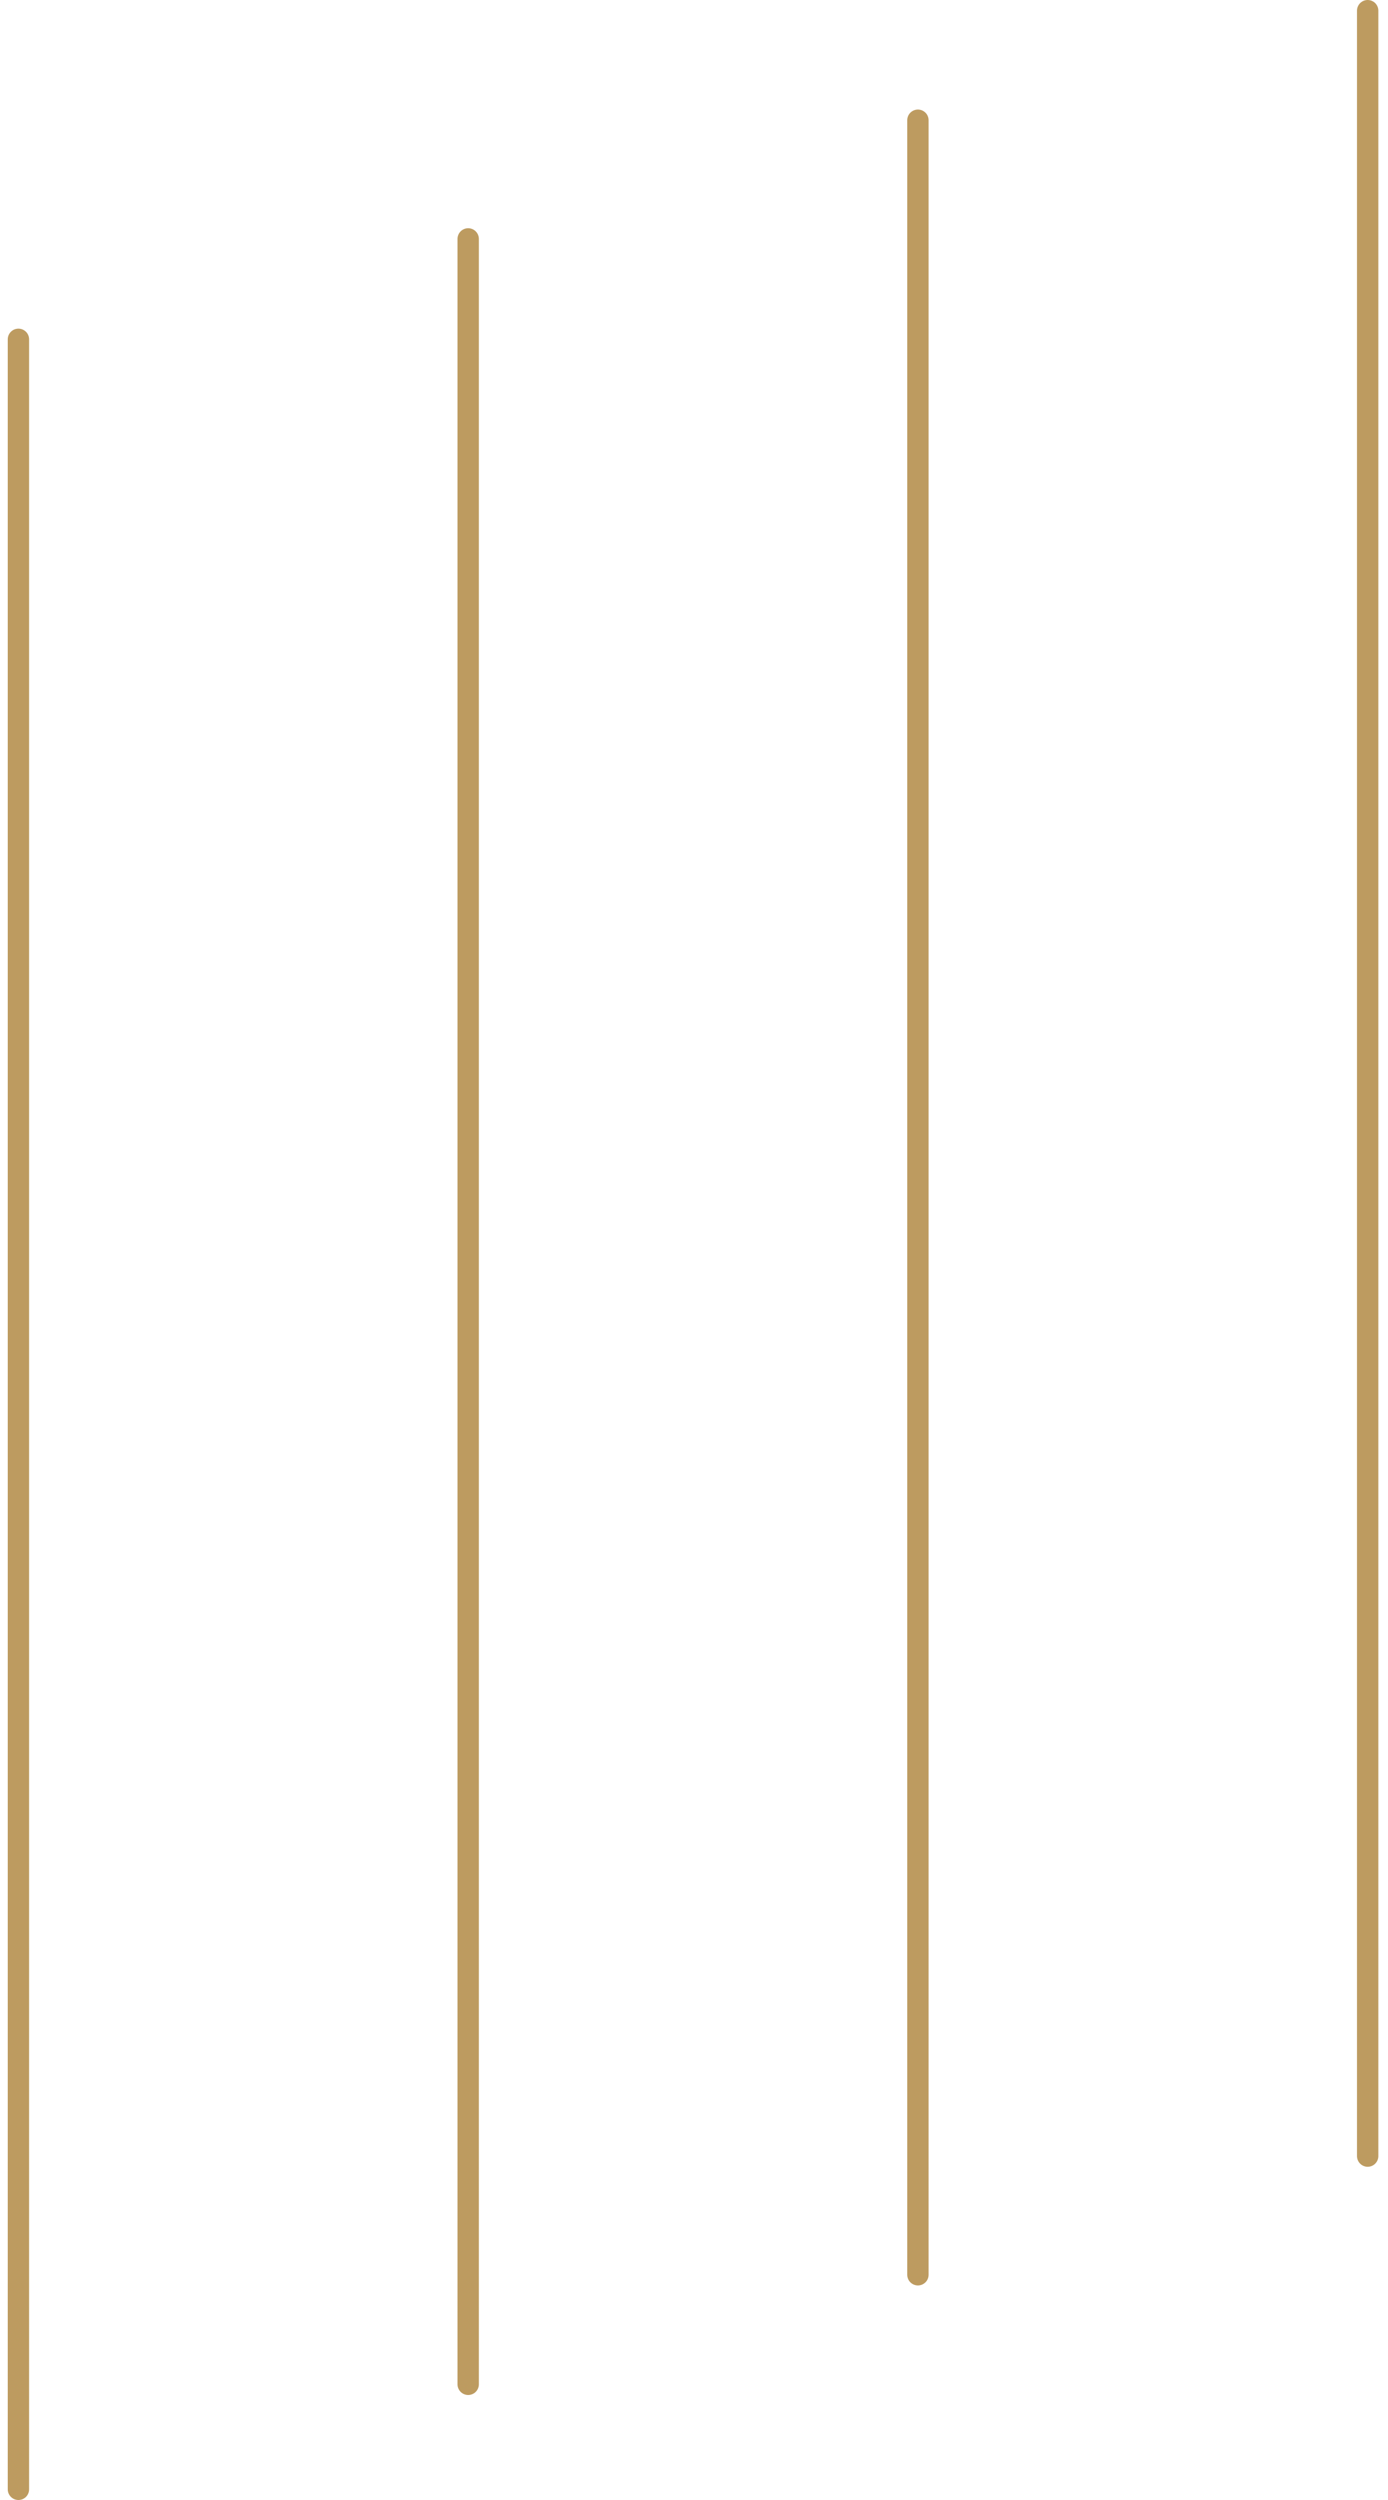 <?xml version="1.0" encoding="utf-8"?>
<svg width="65px" height="117px" viewbox="0 0 65 117" version="1.1" xmlns:xlink="http://www.w3.org/1999/xlink" xmlns="http://www.w3.org/2000/svg">
  <g id="Group-11-Copy" transform="translate(0.5 0.5)">
    <path d="M0.363 100.405L0.363 0L0.363 100.405Z" transform="translate(63.185 0)" id="Fill-1" fill="#071D49" fill-rule="evenodd" stroke="none" />
    <path d="M0.363 100.405L0.363 0" transform="translate(63.185 0)" id="Stroke-2" fill="none" fill-rule="evenodd" stroke="#BD9B60" stroke-width="1" stroke-linecap="round" />
    <path d="M0.363 100.832L0.363 0L0.363 100.832Z" transform="translate(42.124 5.127)" id="Fill-4" fill="#071D49" fill-rule="evenodd" stroke="none" />
    <path d="M0.363 100.832L0.363 0" transform="translate(42.123 5.127)" id="Stroke-5" fill="none" fill-rule="evenodd" stroke="#BD9B60" stroke-width="1" stroke-linecap="round" />
    <path d="M0.363 100.405L0.363 0L0.363 100.405Z" transform="translate(21.062 10.681)" id="Fill-6" fill="#071D49" fill-rule="evenodd" stroke="none" />
    <path d="M0.363 100.405L0.363 0" transform="translate(21.062 10.681)" id="Stroke-7" fill="none" fill-rule="evenodd" stroke="#BD9B60" stroke-width="1" stroke-linecap="round" />
    <path d="M0.363 100.619L0.363 0L0.363 100.619Z" transform="translate(0 15.381)" id="Fill-8" fill="#071D49" fill-rule="evenodd" stroke="none" />
    <path d="M0.363 100.619L0.363 0" transform="translate(0 15.381)" id="Stroke-9" fill="none" fill-rule="evenodd" stroke="#BD9B60" stroke-width="1" stroke-linecap="round" />
  </g>
</svg>